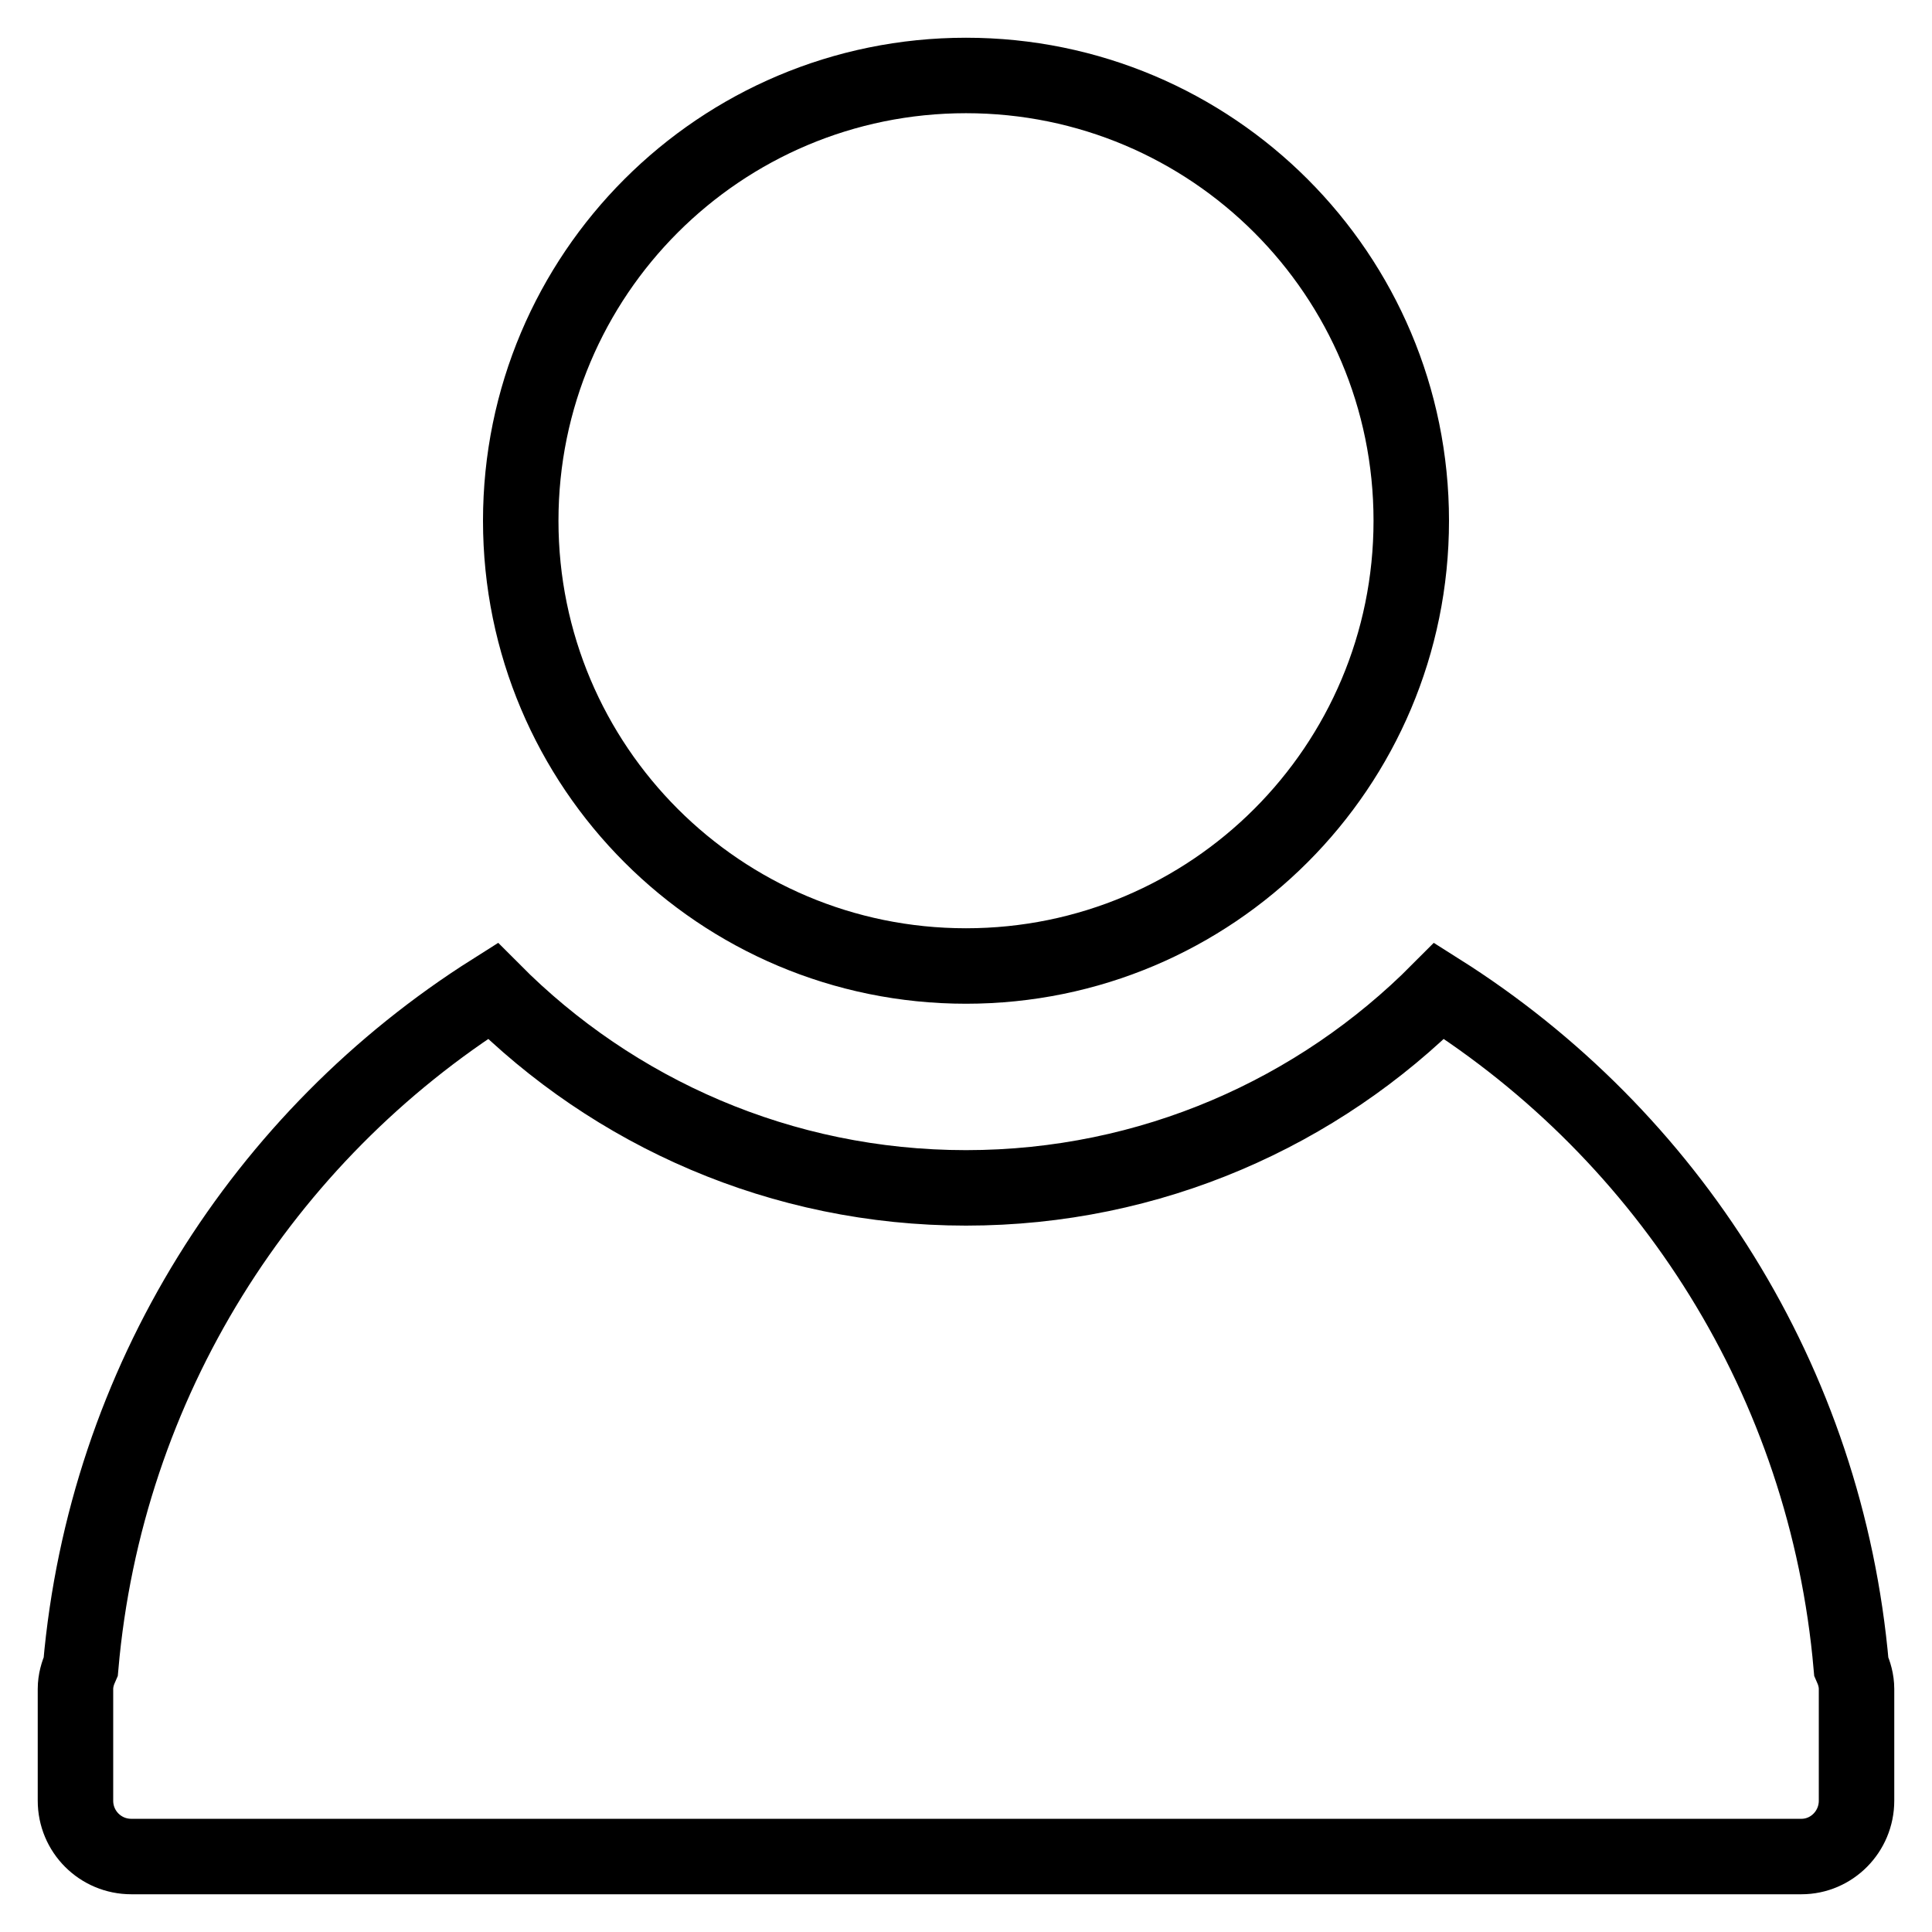 <?xml version="1.0" encoding="utf-8"?>
<!-- Svg Vector Icons : http://www.onlinewebfonts.com/icon -->
<!DOCTYPE svg PUBLIC "-//W3C//DTD SVG 1.1//EN" "http://www.w3.org/Graphics/SVG/1.1/DTD/svg11.dtd">
<svg version="1.1" xmlns="http://www.w3.org/2000/svg" xmlns:xlink="http://www.w3.org/1999/xlink" x="0px" y="0px" viewBox="0 0 256 256" enable-background="new 0 0 256 256" xml:space="preserve">
<g><g><path stroke-width="10" fill-opacity="0" stroke="#000000"  d="M238.7,246H17.4c-4.1,0-7.4-3.3-7.4-7.4v-14.8c0-1.1,0.3-2.1,0.7-3c3.3-37.7,24.2-70.3,54.6-89.5c16,16.1,38.2,26.1,62.7,26.1c24.5,0,46.7-10,62.7-26.1c30.4,19.2,51.3,51.7,54.6,89.5c0.4,0.9,0.7,1.9,0.7,3v14.8C246,242.7,242.7,246,238.7,246z M128,128c-32.6,0-59-26.4-59-59c0-32.6,26.4-59,59-59c32.6,0,59,26.4,59,59C187,101.6,160.6,128,128,128z"/></g></g>
</svg>